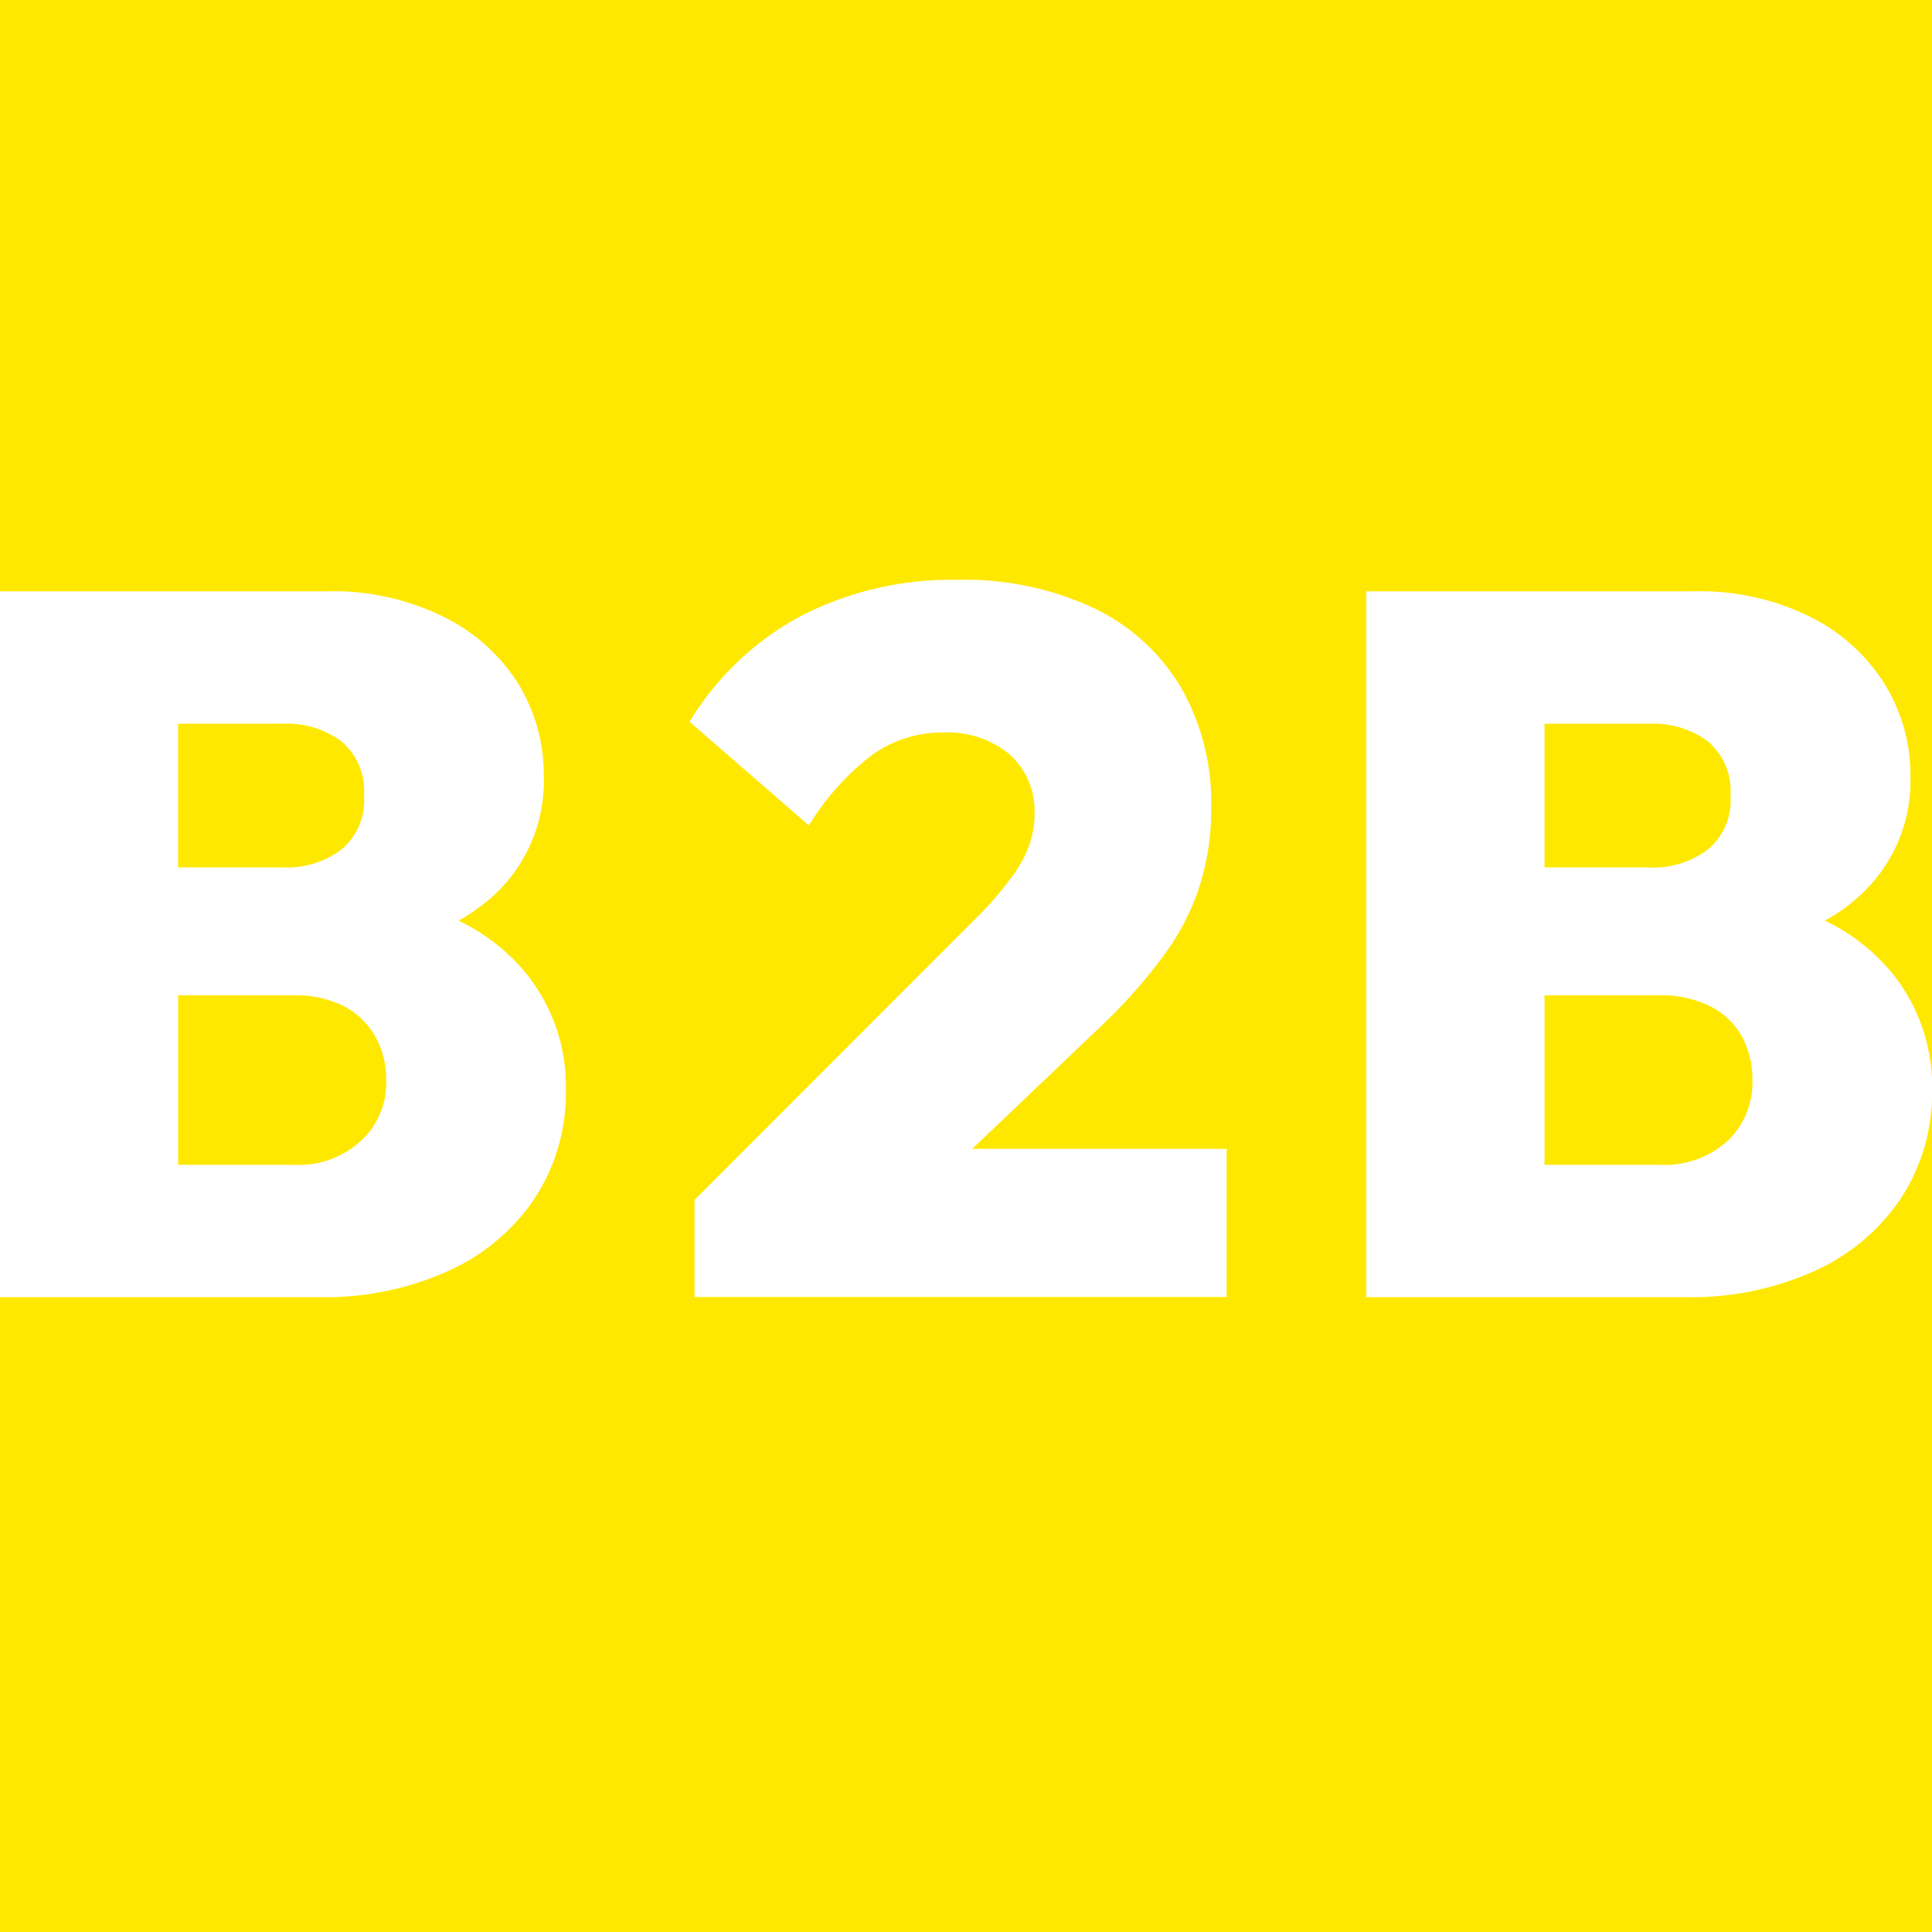 <svg xmlns="http://www.w3.org/2000/svg" width="29.998" height="30.002" viewBox="0 0 29.998 30.002">
	<path d="M14418,23528.871h-30v-9.861h4.955a4.651,4.651,0,0,0,2.031-.418,3.171,3.171,0,0,0,1.329-1.135,3,3,0,0,0,.473-1.652,2.793,2.793,0,0,0-.856-2.08,3.1,3.1,0,0,0-.81-.561,3.029,3.029,0,0,0,.567-.412,2.412,2.412,0,0,0,.756-1.814,2.73,2.73,0,0,0-.407-1.469,2.869,2.869,0,0,0-1.17-1.033,3.861,3.861,0,0,0-1.807-.385H14388v-9.182h30v16.92a2.778,2.778,0,0,0-.855-2.064,2.99,2.99,0,0,0-.81-.561,2.691,2.691,0,0,0,.567-.412,2.4,2.4,0,0,0,.762-1.814,2.682,2.682,0,0,0-.414-1.469,2.87,2.87,0,0,0-1.163-1.033,3.861,3.861,0,0,0-1.807-.385h-5.066v10.959h4.96a4.636,4.636,0,0,0,2.025-.418,3.171,3.171,0,0,0,1.329-1.135,2.994,2.994,0,0,0,.472-1.652v13.066Zm-15.341-18.629a1.508,1.508,0,0,1,1.021.342,1.184,1.184,0,0,1,.384.928,1.429,1.429,0,0,1-.089.5,1.935,1.935,0,0,1-.295.514,4.98,4.98,0,0,1-.525.6l-4.37,4.375v1.506h8.262v-2.3h-3.95l1.989-1.895a8.261,8.261,0,0,0,1-1.129,3.748,3.748,0,0,0,.55-1.086,3.922,3.922,0,0,0,.171-1.193,3.59,3.59,0,0,0-.479-1.877,3.151,3.151,0,0,0-1.358-1.223,4.735,4.735,0,0,0-2.1-.432,5.12,5.12,0,0,0-2.421.555,4.539,4.539,0,0,0-1.742,1.648l1.854,1.611a3.942,3.942,0,0,1,1-1.109A1.888,1.888,0,0,1,14402.658,23510.242Zm11.119,6.713h-1.795v-2.633h1.795a1.7,1.7,0,0,1,.762.164,1.168,1.168,0,0,1,.5.461,1.4,1.4,0,0,1,.171.691,1.257,1.257,0,0,1-.384.945A1.454,1.454,0,0,1,14413.777,23516.955Zm-21.211,0h-1.8v-2.633h1.8a1.691,1.691,0,0,1,.762.164,1.183,1.183,0,0,1,.49.461,1.345,1.345,0,0,1,.178.691,1.22,1.22,0,0,1-.391.945A1.427,1.427,0,0,1,14392.566,23516.955Zm21.04-4.617h-1.624v-2.232h1.624a1.431,1.431,0,0,1,.909.271,1.008,1.008,0,0,1,.354.846.985.985,0,0,1-.354.838A1.4,1.4,0,0,1,14413.606,23512.338Zm-21.217,0h-1.624v-2.232h1.624a1.431,1.431,0,0,1,.909.271,1.008,1.008,0,0,1,.354.846.985.985,0,0,1-.354.838A1.4,1.4,0,0,1,14392.39,23512.338Z" transform="translate(-14388.001 -23498.869)" fill="#ffe800"/>
</svg>
